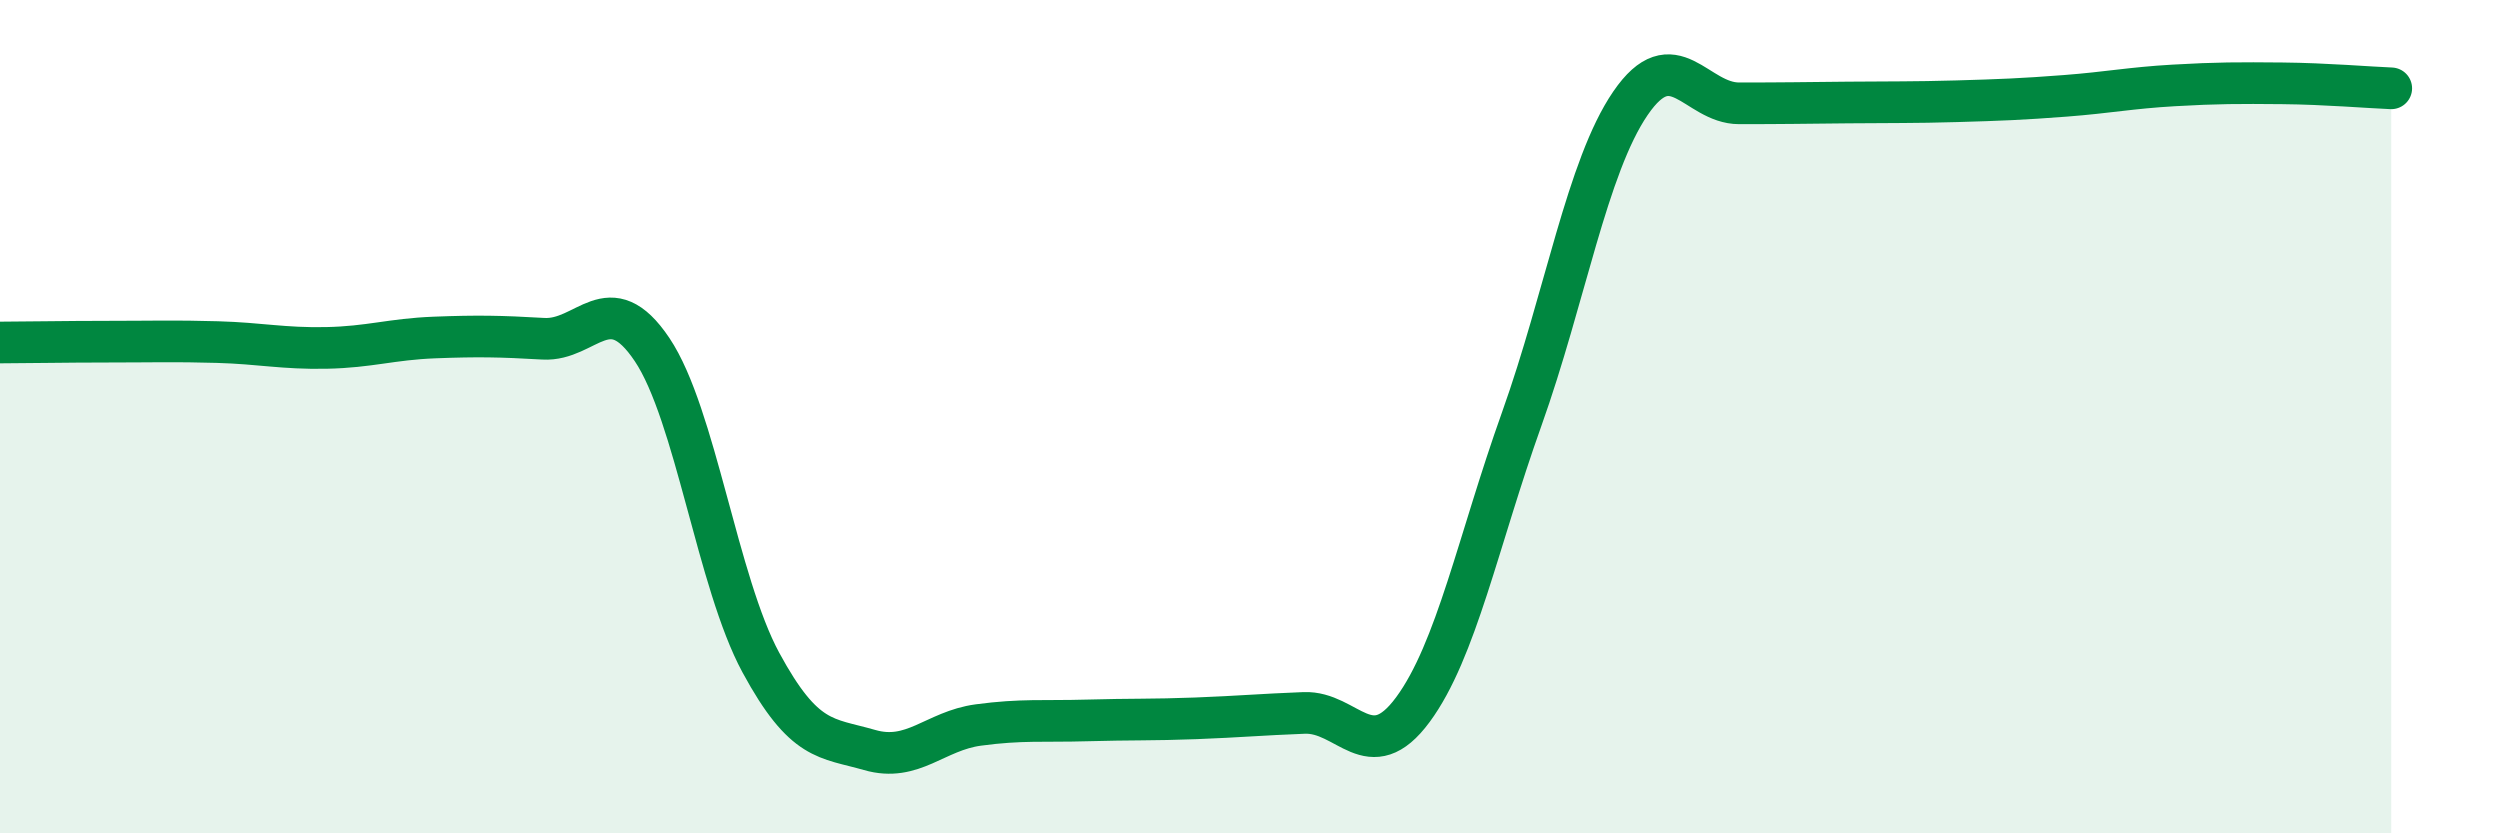 
    <svg width="60" height="20" viewBox="0 0 60 20" xmlns="http://www.w3.org/2000/svg">
      <path
        d="M 0,8.22 C 0.52,8.22 1.57,8.2 2.61,8.2 C 3.65,8.2 4.18,8.18 5.22,8.21 C 6.26,8.24 6.79,8.37 7.83,8.35 C 8.87,8.33 9.39,8.14 10.43,8.1 C 11.47,8.06 12,8.07 13.04,8.13 C 14.08,8.19 14.61,6.84 15.65,8.39 C 16.69,9.94 17.22,13.98 18.26,15.9 C 19.3,17.82 19.83,17.7 20.87,18 C 21.91,18.3 22.44,17.54 23.48,17.4 C 24.52,17.26 25.05,17.32 26.09,17.29 C 27.13,17.26 27.66,17.28 28.7,17.24 C 29.74,17.2 30.26,17.15 31.3,17.11 C 32.34,17.07 32.87,18.44 33.91,17.03 C 34.95,15.62 35.48,12.97 36.52,10.06 C 37.56,7.15 38.09,4 39.13,2.48 C 40.17,0.96 40.7,2.48 41.74,2.48 C 42.78,2.48 43.31,2.47 44.35,2.46 C 45.39,2.45 45.92,2.46 46.96,2.43 C 48,2.4 48.53,2.38 49.57,2.3 C 50.61,2.22 51.13,2.11 52.17,2.05 C 53.21,1.99 53.74,1.99 54.78,2 C 55.82,2.01 56.87,2.1 57.39,2.12L57.39 20L0 20Z"
        fill="#008740"
        opacity="0.1"
        stroke-linecap="round"
        stroke-linejoin="round"
      />
      <path
        d="M 0,8.22 C 0.52,8.22 1.57,8.2 2.61,8.2 C 3.65,8.2 4.18,8.18 5.22,8.21 C 6.26,8.24 6.79,8.37 7.83,8.35 C 8.87,8.33 9.39,8.14 10.43,8.1 C 11.47,8.06 12,8.07 13.04,8.13 C 14.08,8.19 14.61,6.84 15.65,8.39 C 16.69,9.94 17.22,13.98 18.26,15.9 C 19.3,17.82 19.83,17.7 20.87,18 C 21.91,18.3 22.44,17.54 23.48,17.4 C 24.52,17.26 25.05,17.32 26.09,17.29 C 27.13,17.26 27.66,17.28 28.7,17.24 C 29.74,17.2 30.26,17.15 31.3,17.11 C 32.34,17.07 32.87,18.44 33.91,17.03 C 34.95,15.62 35.48,12.97 36.52,10.06 C 37.56,7.15 38.09,4 39.13,2.48 C 40.17,0.96 40.7,2.48 41.74,2.48 C 42.78,2.48 43.31,2.47 44.35,2.46 C 45.39,2.45 45.92,2.46 46.96,2.43 C 48,2.4 48.53,2.38 49.57,2.3 C 50.61,2.22 51.13,2.11 52.17,2.05 C 53.21,1.99 53.74,1.99 54.78,2 C 55.82,2.01 56.87,2.1 57.39,2.12"
        stroke="#008740"
        stroke-width="1"
        fill="none"
        stroke-linecap="round"
        stroke-linejoin="round"
      />
    </svg>
  